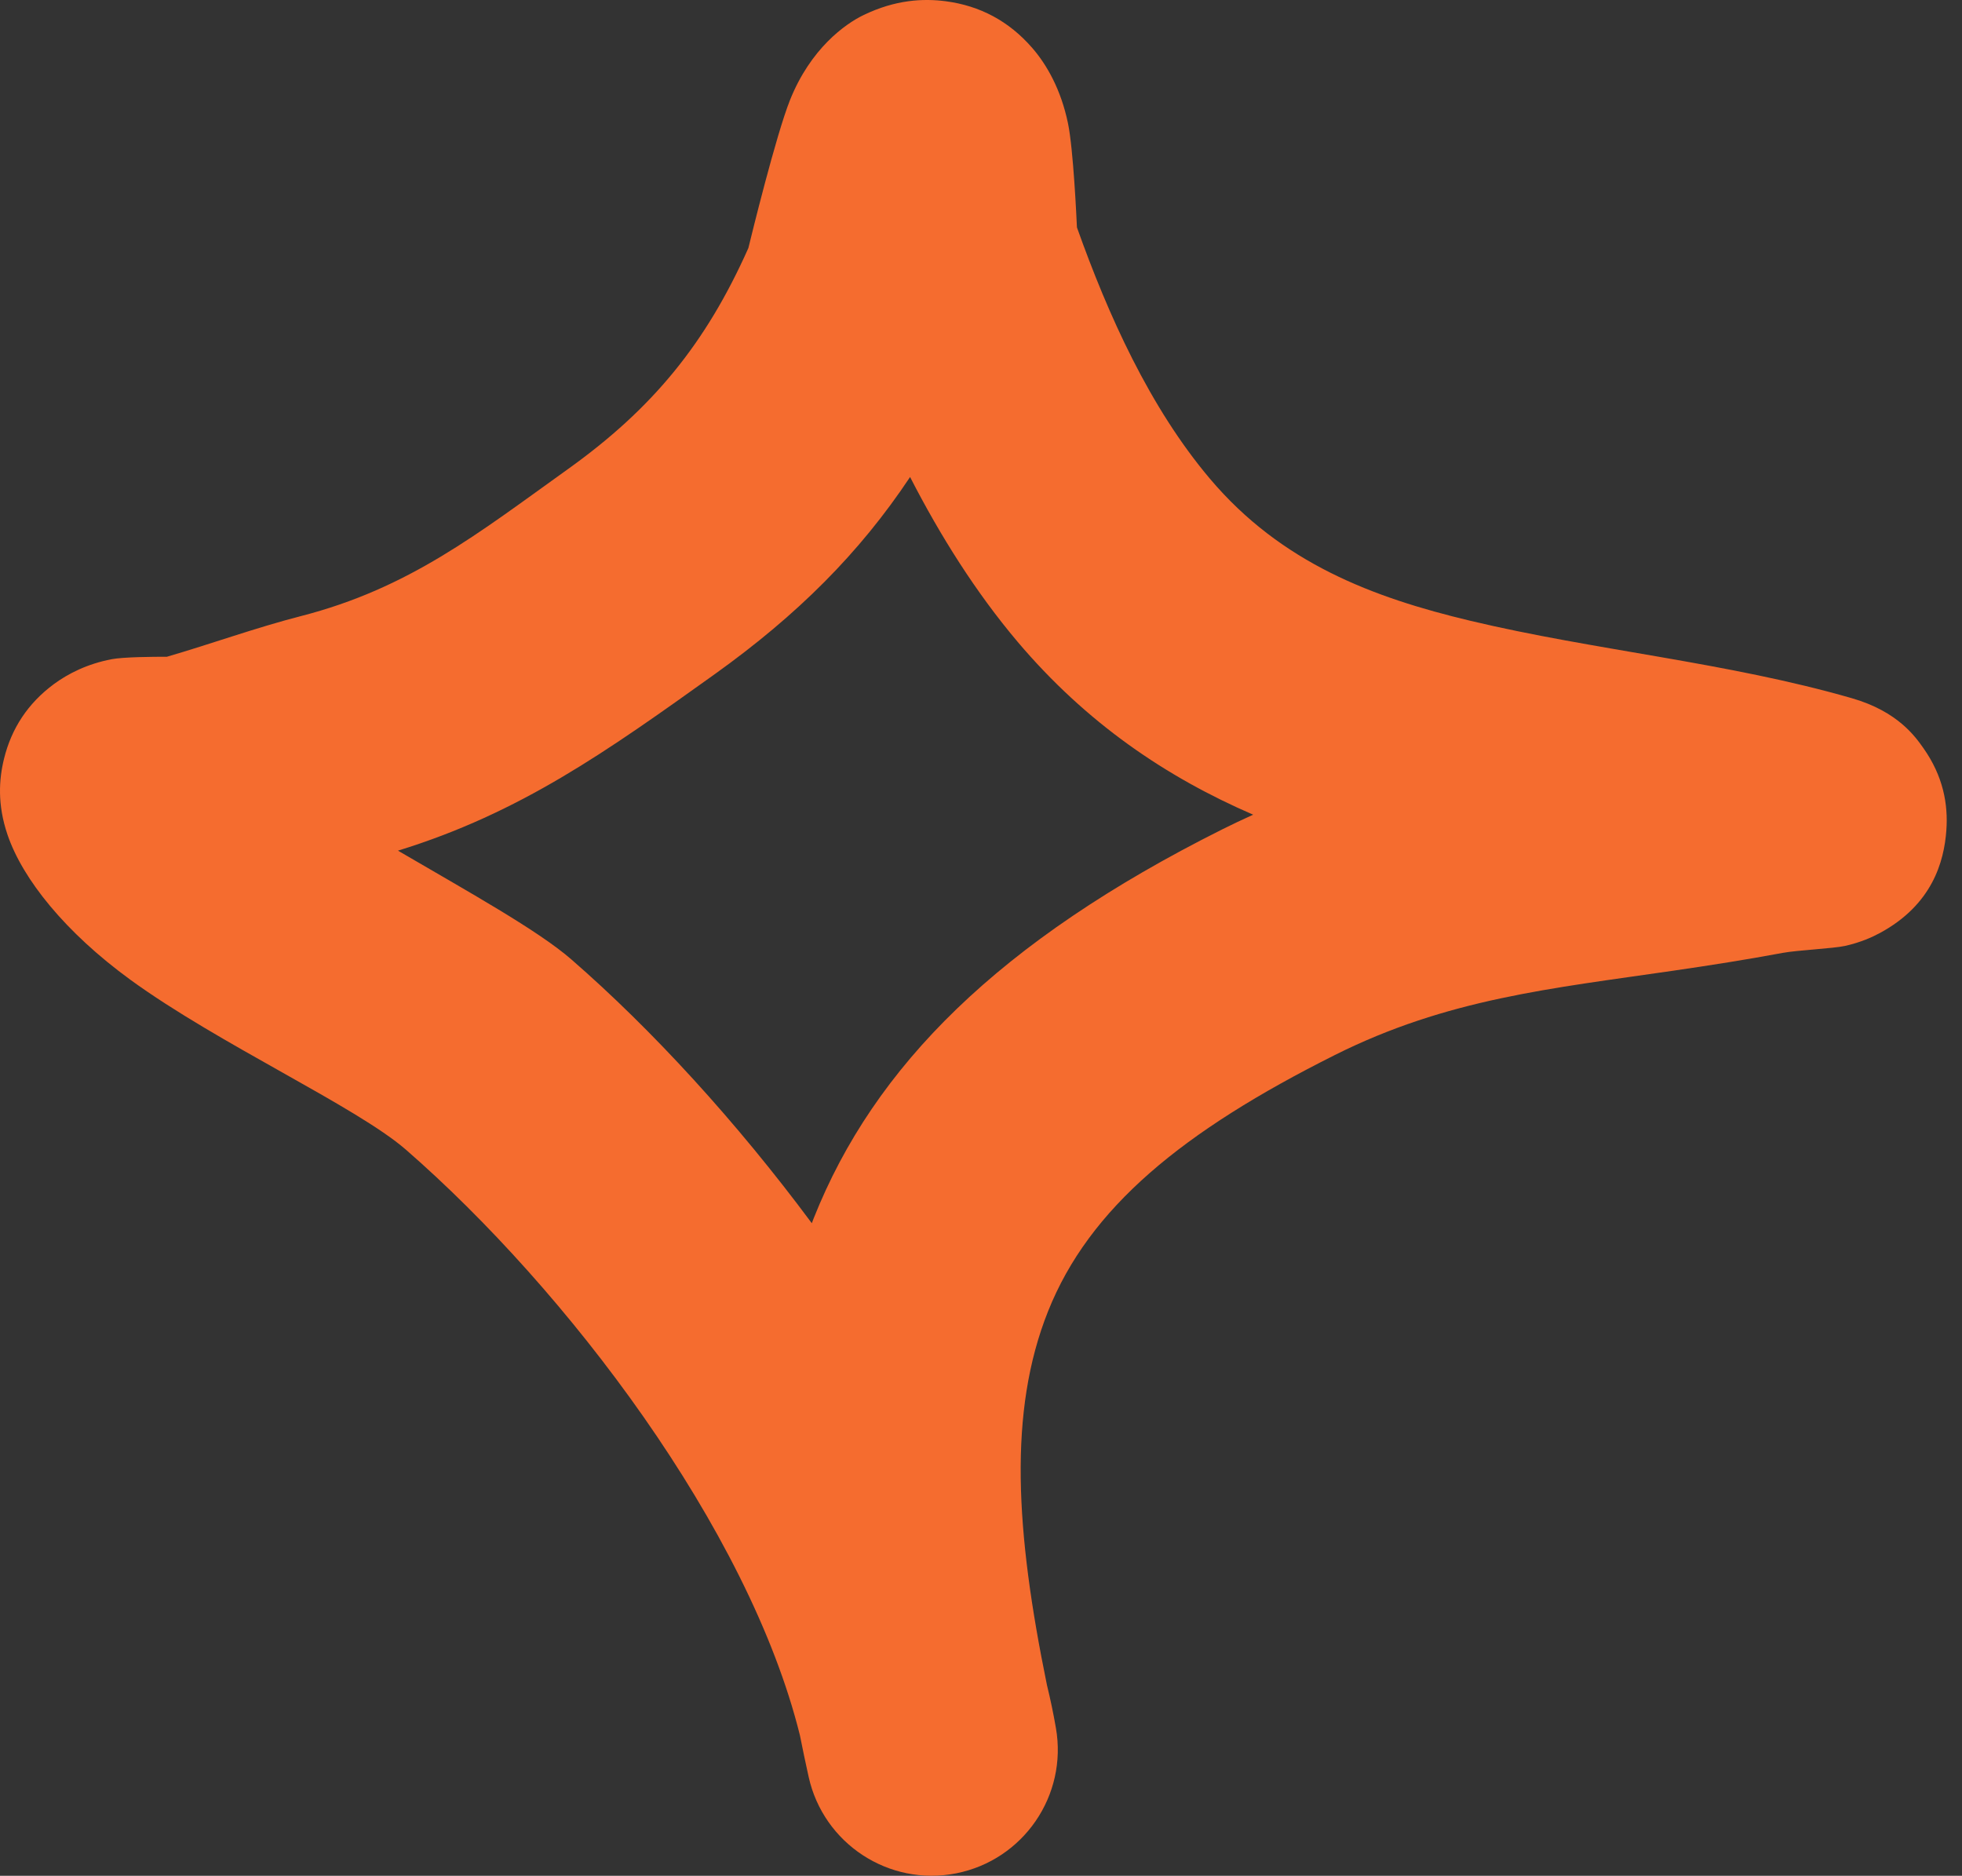 <?xml version="1.0" encoding="UTF-8"?> <svg xmlns="http://www.w3.org/2000/svg" width="68" height="65" viewBox="0 0 68 65" fill="none"><rect x="0" y="0" width="68" height="65" fill="#333333" stroke="none"/> <path fill-rule="evenodd" clip-rule="evenodd" d="M37.325 7.88C38.408 10.921 39.848 14.121 41.933 16.588C44.41 19.519 47.599 20.711 50.956 21.511C55.269 22.539 59.863 22.95 64.183 24.195C65.788 24.657 66.394 25.545 66.663 25.926C67.343 26.889 67.525 27.862 67.457 28.778C67.378 29.863 66.967 31.354 65.148 32.334C64.888 32.474 64.491 32.656 63.947 32.778C63.549 32.867 62.303 32.925 61.789 33.019C60.524 33.255 59.259 33.453 57.986 33.638C53.752 34.255 50.156 34.609 46.266 36.558C40.984 39.202 37.753 41.851 36.322 45.444C34.938 48.919 35.198 53.073 36.283 58.38C36.406 58.885 36.511 59.385 36.596 59.879C37.005 62.219 35.469 64.456 33.138 64.916C30.808 65.376 28.538 63.888 28.026 61.569C27.919 61.085 27.818 60.608 27.725 60.136C25.95 52.964 19.613 44.661 14.065 39.836C12.354 38.349 7.571 36.172 4.519 33.951C2.268 32.311 0.785 30.469 0.26 28.923C-0.093 27.886 -0.038 27.013 0.14 26.291C0.398 25.242 0.966 24.372 1.87 23.704C2.365 23.341 3.027 23.004 3.873 22.843C4.28 22.766 5.314 22.757 5.783 22.759C7.34 22.306 8.86 21.753 10.431 21.349C14.18 20.386 16.553 18.497 19.688 16.253C22.622 14.154 24.466 11.9 25.938 8.595C26.043 8.165 26.892 4.696 27.379 3.471C28.094 1.682 29.291 0.829 29.936 0.519C31.03 -0.007 31.986 -0.061 32.783 0.044C33.959 0.2 34.966 0.727 35.778 1.664C36.283 2.244 36.774 3.111 37.014 4.271C37.201 5.168 37.309 7.546 37.325 7.88ZM43.434 28.231C43.076 28.392 42.716 28.563 42.353 28.744C34.618 32.617 30.3 36.948 28.204 42.211L28.136 42.388C25.522 38.867 22.6 35.679 19.798 33.243C18.645 32.24 16.249 30.912 13.792 29.477C18.03 28.173 21.025 26.041 24.774 23.36C27.634 21.312 29.788 19.166 31.542 16.529C32.592 18.575 33.823 20.527 35.259 22.228C37.652 25.059 40.423 26.93 43.434 28.231Z" fill="#F56525"></path> <path fill-rule="evenodd" clip-rule="evenodd" d="M37.325 7.88C38.408 10.921 39.848 14.121 41.933 16.588C44.41 19.519 47.599 20.711 50.956 21.511C55.269 22.539 59.863 22.95 64.183 24.195C65.788 24.657 66.394 25.545 66.663 25.926C67.343 26.889 67.525 27.862 67.457 28.778C67.378 29.863 66.967 31.354 65.148 32.334C64.888 32.474 64.491 32.656 63.947 32.778C63.549 32.867 62.303 32.925 61.789 33.019C60.524 33.255 59.259 33.453 57.986 33.638C53.752 34.255 50.156 34.609 46.266 36.558C40.984 39.202 37.753 41.851 36.322 45.444C34.938 48.919 35.198 53.073 36.283 58.38C36.406 58.885 36.511 59.385 36.596 59.879C37.005 62.219 35.469 64.456 33.138 64.916C30.808 65.376 28.538 63.888 28.026 61.569C27.919 61.085 27.818 60.608 27.725 60.136C25.95 52.964 19.613 44.661 14.065 39.836C12.354 38.349 7.571 36.172 4.519 33.951C2.268 32.311 0.785 30.469 0.26 28.923C-0.093 27.886 -0.038 27.013 0.14 26.291C0.398 25.242 0.966 24.372 1.87 23.704C2.365 23.341 3.027 23.004 3.873 22.843C4.28 22.766 5.314 22.757 5.783 22.759C7.34 22.306 8.86 21.753 10.431 21.349C14.18 20.386 16.553 18.497 19.688 16.253C22.622 14.154 24.466 11.9 25.938 8.595C26.043 8.165 26.892 4.696 27.379 3.471C28.094 1.682 29.291 0.829 29.936 0.519C31.03 -0.007 31.986 -0.061 32.783 0.044C33.959 0.2 34.966 0.727 35.778 1.664C36.283 2.244 36.774 3.111 37.014 4.271C37.201 5.168 37.309 7.546 37.325 7.88ZM43.434 28.231C43.076 28.392 42.716 28.563 42.353 28.744C34.618 32.617 30.3 36.948 28.204 42.211L28.136 42.388C25.522 38.867 22.6 35.679 19.798 33.243C18.645 32.24 16.249 30.912 13.792 29.477C18.03 28.173 21.025 26.041 24.774 23.36C27.634 21.312 29.788 19.166 31.542 16.529C32.592 18.575 33.823 20.527 35.259 22.228C37.652 25.059 40.423 26.93 43.434 28.231Z" fill="white" fill-opacity="0.05"></path> </svg> 